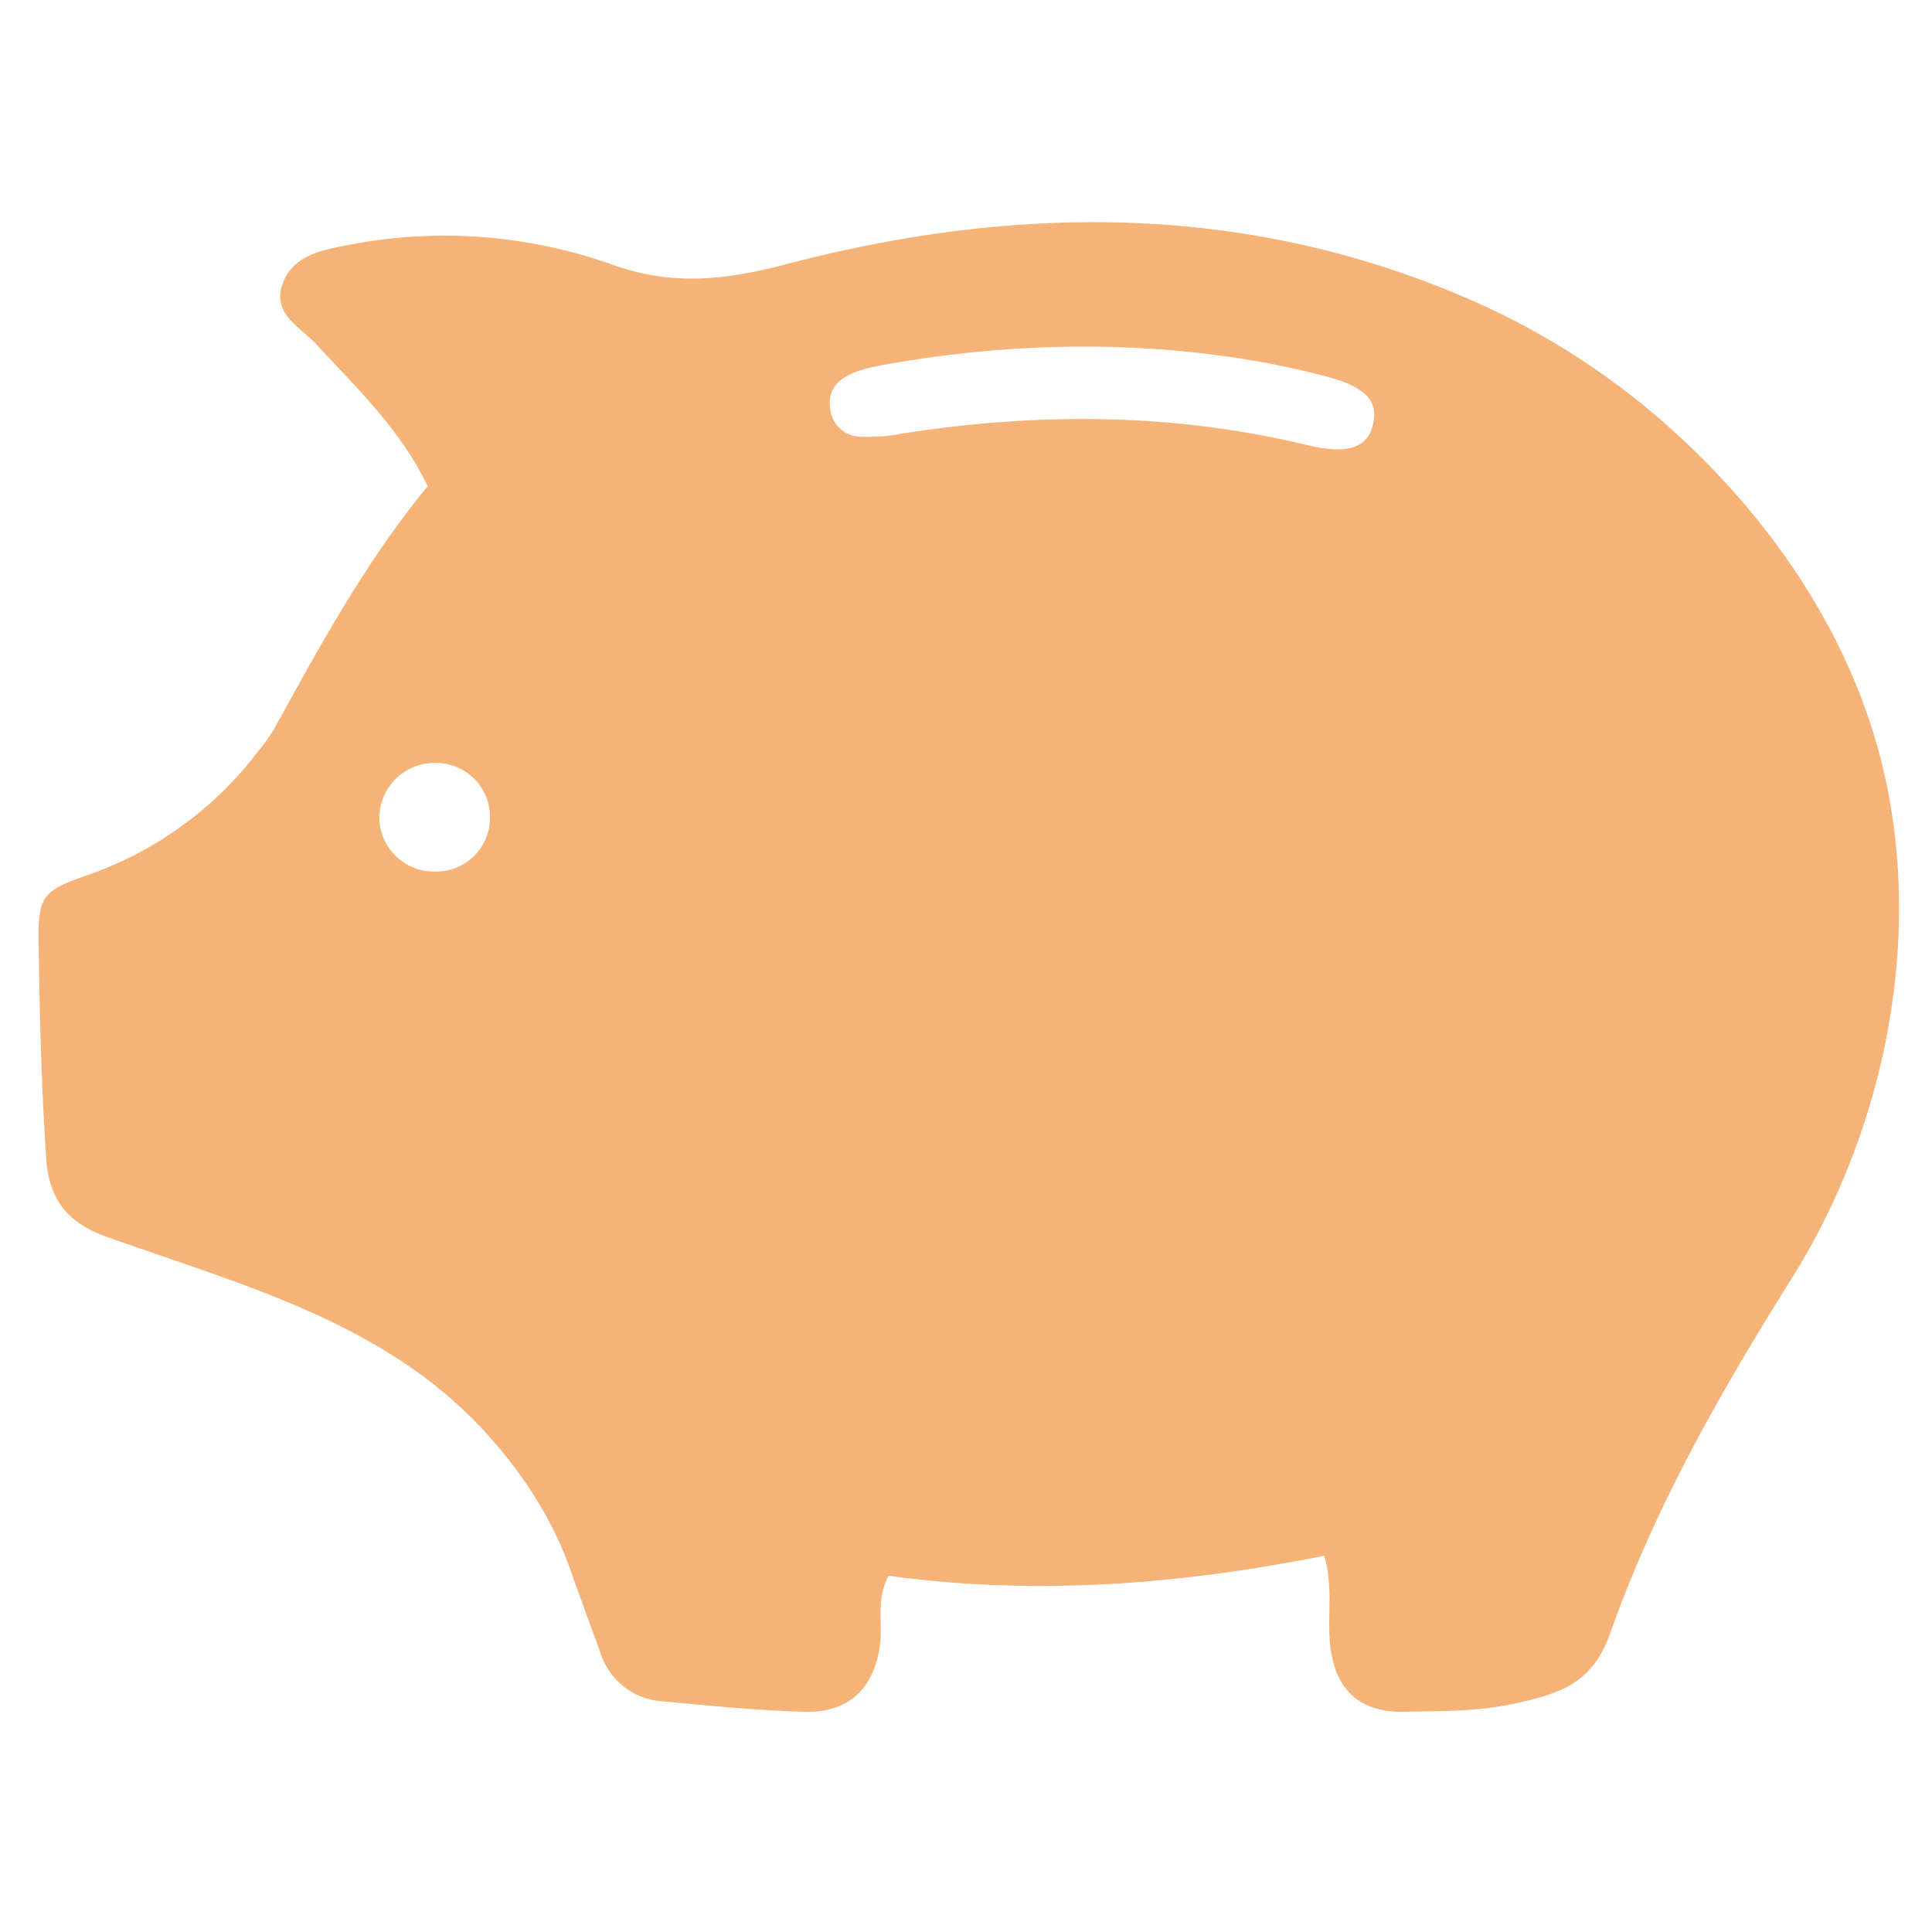 <svg xmlns="http://www.w3.org/2000/svg" xmlns:xlink="http://www.w3.org/1999/xlink" width="200" height="200" viewBox="0 0 200 200">
  <rect x="0" y="0" width="200" height="200" fill="#333333" stroke="none"/>
  <defs>
    <clipPath id="clip-Benutzerdefiniertes_Format_1">
      <rect width="200" height="200"/>
    </clipPath>
  </defs>
  <g id="Benutzerdefiniertes_Format_1" data-name="Benutzerdefiniertes Format – 1" clip-path="url(#clip-Benutzerdefiniertes_Format_1)">
    <rect width="200" height="200" fill="#fff"/>
    <path id="Pfad_803" data-name="Pfad 803" d="M731.909-319.895c-4.7-11.4-12.824-21.424-22.359-29.131a77.575,77.575,0,0,0-18.6-11.062c-22.748-9.606-46.305-9.364-69.782-3.206-6.374,1.672-11.89,2.263-18.179-.04a51.71,51.71,0,0,0-27.334-1.912c-2.626.478-5.637,1.109-6.621,4.074-1.014,3.056,1.9,4.385,3.541,6.166,4.149,4.508,8.649,8.731,11.529,14.68-6.393,7.738-11.141,16.478-15.938,25.189a17.553,17.553,0,0,1-1.584,2.2,37.6,37.6,0,0,1-17.755,12.893c-4.738,1.65-5.063,2.228-5,7.1.094,7.425.281,14.845.781,22.262.287,4.239,2.3,6.635,6.1,8,11.422,4.105,22.985,7.237,32.8,14.414,6.529,4.773,12.53,12.123,15.321,20.011,1.027,2.9,2.094,5.789,3.144,8.684a7.187,7.187,0,0,0,6.467,5.039c4.867.458,9.745.943,14.626,1.081,4.692.134,7.351-2.506,7.882-7.183.241-2.118-.449-4.331.851-6.9,14.983,2.07,30.034.955,45.119-2.072.9,3.236.331,6.141.572,8.981.405,4.761,2.978,7.291,7.749,7.175,3.8-.092,7.363.01,11.372-.85,5.125-1.1,8.14-2.3,9.932-7.37,4.607-13.025,11.419-24.953,18.765-36.66,9.394-14.973,13.468-34.21,9.714-51.6A58.533,58.533,0,0,0,731.909-319.895ZM584.965-300.433a5.659,5.659,0,0,1-5.882-5.755,5.745,5.745,0,0,1,6.171-5.477,5.573,5.573,0,0,1,5.286,5.756A5.553,5.553,0,0,1,584.965-300.433Zm96.987-46.291c-.562,2.416-2.581,3.161-6.834,2.139-13.929-3.345-27.928-3.385-42.005-1.168a18.215,18.215,0,0,1-4.3.3,3.176,3.176,0,0,1-3.02-2.681c-.689-3.693,3.358-4.373,6.1-4.856,14.677-2.588,30.481-2.511,44.974,1.237C681.134-350.65,682.534-349.226,681.952-346.724Z" transform="translate(-539.821 390.655)" fill="#f2933e" opacity="0.7"/>
  </g>
</svg>
